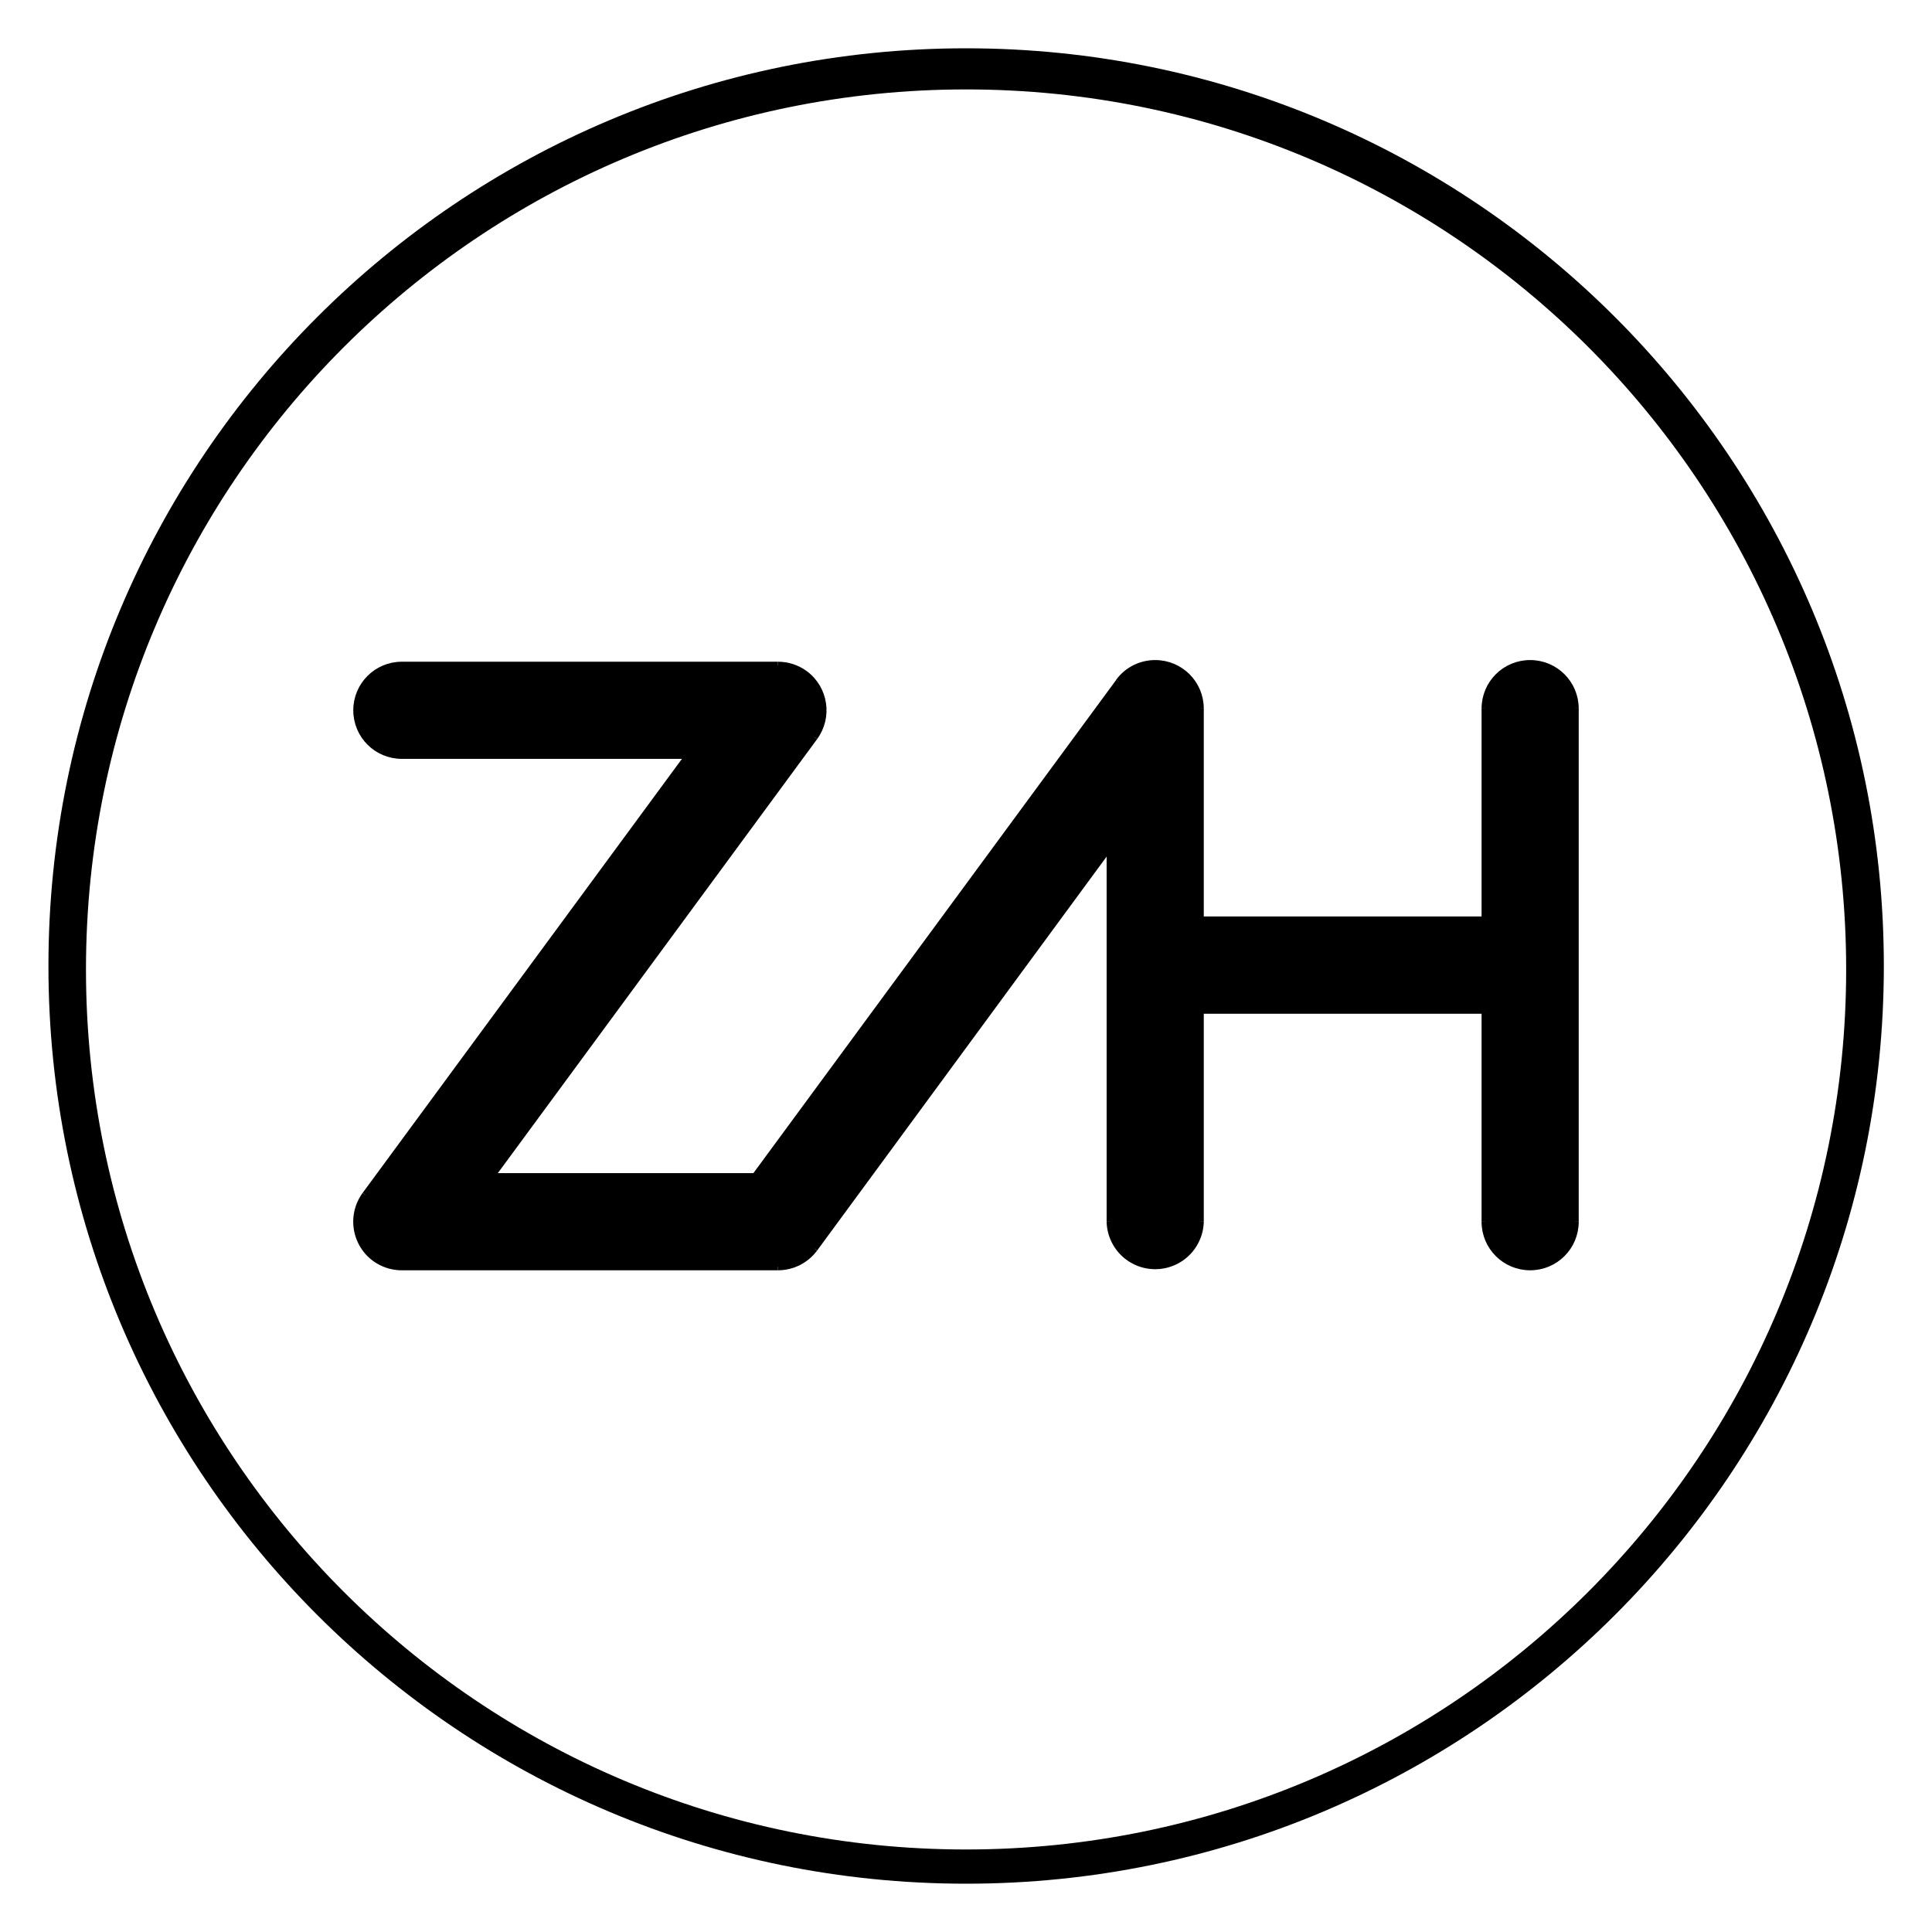 <?xml version="1.0" encoding="UTF-8"?>
<svg data-bbox="3.51 3.5 133 133" viewBox="0 0 140 140" xmlns="http://www.w3.org/2000/svg" data-type="ugc">
    <g>
        <path d="M114.15 51.35v37.19c0 1.81-1.46 3.27-3.27 3.27s-3.27-1.46-3.27-3.27V73.21H86.98v15.33a3.271 3.271 0 0 1-6.54 0V61.31L59.01 90.47c-.62.84-1.6 1.33-2.64 1.33H29.12c-.7 0-1.37-.22-1.94-.63a3.284 3.284 0 0 1-.7-4.58l23.43-31.85H29.12c-1.81 0-3.27-1.46-3.27-3.27s1.46-3.27 3.27-3.27h27.25c.7 0 1.37.22 1.94.63a3.284 3.284 0 0 1 .7 4.58L35.58 85.26h19.13L81.08 49.4c.61-.84 1.59-1.33 2.63-1.33 1.81 0 3.27 1.46 3.27 3.27v15.32h20.63V51.35c0-1.81 1.46-3.27 3.27-3.27s3.27 1.46 3.27 3.27z"/>
        <path fill="none" stroke="#000000" stroke-width=".5" stroke-miterlimit="10" d="M107.61 51.35v15.31"/>
        <path fill="none" stroke="#000000" stroke-width=".5" stroke-miterlimit="10" d="M86.98 66.66h20.63"/>
        <path fill="none" stroke="#000000" stroke-width=".5" stroke-miterlimit="10" d="M86.98 51.35v15.31"/>
        <path fill="none" stroke="#000000" stroke-width=".5" stroke-miterlimit="10" d="M81.09 49.41 54.72 85.26"/>
        <path fill="none" stroke="#000000" stroke-width=".5" stroke-miterlimit="10" d="M35.58 85.26h19.14"/>
        <path fill="none" stroke="#000000" stroke-width=".5" stroke-miterlimit="10" d="M59.01 53.41 35.58 85.26"/>
        <path fill="none" stroke="#000000" stroke-width=".5" stroke-miterlimit="10" d="M29.12 48.2h27.25"/>
        <path fill="none" stroke="#000000" stroke-width=".5" stroke-miterlimit="10" d="M29.12 54.74h20.79"/>
        <path fill="none" stroke="#000000" stroke-width=".5" stroke-miterlimit="10" d="M49.91 54.74 26.48 86.59"/>
        <path fill="none" stroke="#000000" stroke-width=".5" stroke-miterlimit="10" d="M29.12 91.8h27.25"/>
        <path fill="none" stroke="#000000" stroke-width=".5" stroke-miterlimit="10" d="M80.44 61.31 59.01 90.47"/>
        <path fill="none" stroke="#000000" stroke-width=".5" stroke-miterlimit="10" d="M80.44 61.31v27.22"/>
        <path fill="none" stroke="#000000" stroke-width=".5" stroke-miterlimit="10" d="M86.98 73.21v15.32"/>
        <path fill="none" stroke="#000000" stroke-width=".5" stroke-miterlimit="10" d="M86.98 73.21h20.63"/>
        <path fill="none" stroke="#000000" stroke-width=".5" stroke-miterlimit="10" d="M107.61 73.21v15.32"/>
        <path fill="none" stroke="#000000" stroke-width=".5" stroke-miterlimit="10" d="M114.15 51.35v37.18"/>
        <path d="M86.98 51.35c0-1.81-1.46-3.27-3.27-3.27-1.04 0-2.02.49-2.63 1.33" fill="none" stroke="#000000" stroke-width=".5" stroke-miterlimit="10"/>
        <path d="M59.01 53.41c1.07-1.46.75-3.51-.7-4.58-.57-.41-1.24-.63-1.94-.63" fill="none" stroke="#000000" stroke-width=".5" stroke-miterlimit="10"/>
        <path d="M29.12 48.2c-1.81 0-3.27 1.46-3.27 3.27s1.46 3.27 3.27 3.27" fill="none" stroke="#000000" stroke-width=".5" stroke-miterlimit="10"/>
        <path d="M26.48 86.59a3.284 3.284 0 0 0 .7 4.58c.57.41 1.24.63 1.94.63" fill="none" stroke="#000000" stroke-width=".5" stroke-miterlimit="10"/>
        <path d="M56.37 91.8c1.04 0 2.02-.49 2.64-1.33" fill="none" stroke="#000000" stroke-width=".5" stroke-miterlimit="10"/>
        <path d="M80.44 88.53a3.271 3.271 0 0 0 6.54 0" fill="none" stroke="#000000" stroke-width=".5" stroke-miterlimit="10"/>
        <path d="M107.61 88.53c0 1.81 1.46 3.27 3.27 3.27s3.27-1.46 3.27-3.27" fill="none" stroke="#000000" stroke-width=".5" stroke-miterlimit="10"/>
        <path d="M114.15 51.35c0-1.81-1.46-3.27-3.27-3.27s-3.27 1.46-3.27 3.27" fill="none" stroke="#000000" stroke-width=".5" stroke-miterlimit="10"/>
        <path d="M70.01 3.5c36.72 0 66.5 29.77 66.5 66.5s-29.78 66.5-66.5 66.5c-36.73 0-66.5-29.77-66.5-66.5S33.28 3.5 70.01 3.5zm63.77 66.75c0-35.22-28.55-63.77-63.77-63.77S6.23 35.02 6.23 70.25 34.78 134.02 70 134.02s63.78-28.55 63.78-63.77z"/>
    </g>
</svg>
